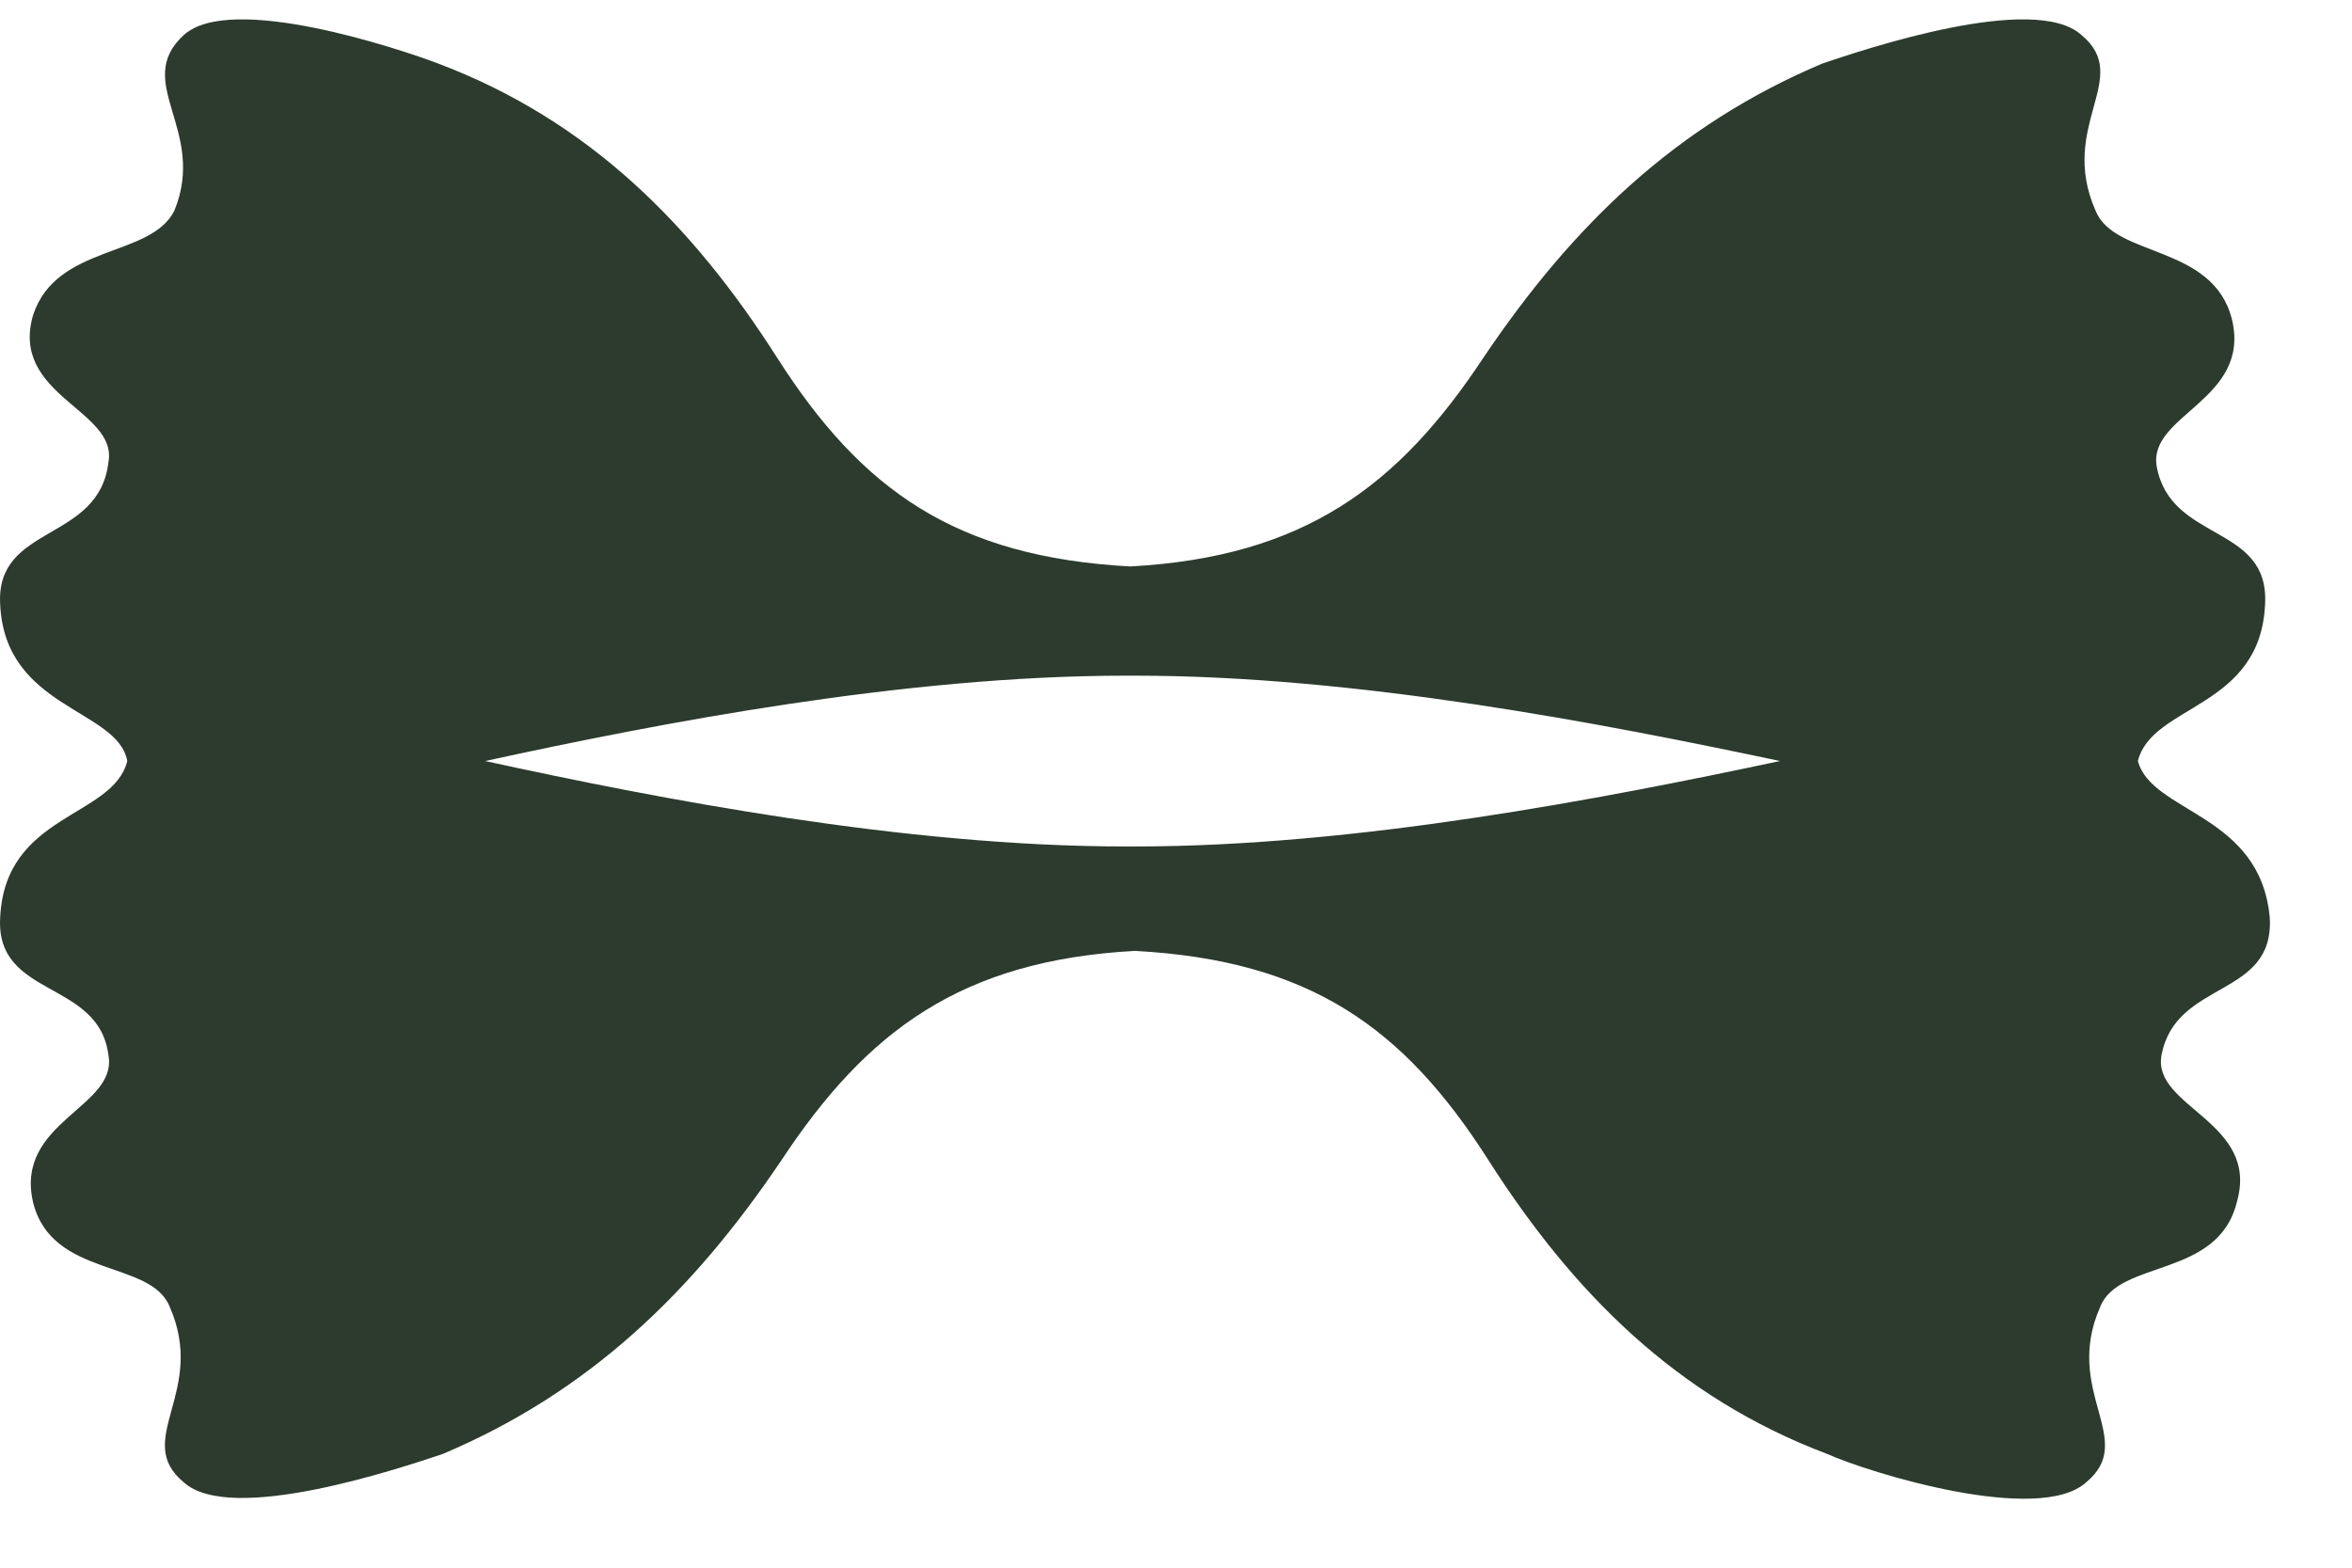 <svg width="27" height="18" viewBox="0 0 27 18" fill="none" xmlns="http://www.w3.org/2000/svg">
<path d="M24.542 8.738C24.704 8.085 25.948 8.139 26.002 6.94C26.056 6.014 24.921 6.232 24.759 5.36C24.65 4.761 25.84 4.597 25.623 3.671C25.407 2.799 24.272 2.963 24.056 2.418C23.623 1.437 24.488 0.892 23.894 0.402C23.353 -0.089 21.407 0.565 20.921 0.729C19.245 1.437 18.056 2.581 17.029 4.107C16.056 5.578 14.975 6.395 12.975 6.504C10.975 6.395 9.894 5.633 8.921 4.107C7.948 2.581 6.759 1.383 5.029 0.729C4.596 0.565 2.65 -0.089 2.11 0.402C1.515 0.947 2.38 1.492 2.002 2.418C1.732 2.963 0.65 2.799 0.38 3.617C0.11 4.543 1.353 4.706 1.245 5.306C1.137 6.232 -0.052 6.014 0.002 6.94C0.056 8.139 1.353 8.139 1.461 8.738C1.299 9.392 0.056 9.338 0.002 10.537C-0.052 11.463 1.137 11.245 1.245 12.117C1.353 12.716 0.164 12.879 0.38 13.806C0.596 14.678 1.732 14.46 1.948 15.004C2.38 15.985 1.515 16.53 2.11 17.02C2.65 17.511 4.596 16.857 5.083 16.694C6.759 15.985 7.948 14.841 8.975 13.315C9.948 11.844 11.029 11.027 13.029 10.918C15.029 11.027 16.11 11.79 17.083 13.315C18.056 14.841 19.245 16.04 20.975 16.694C21.461 16.912 23.407 17.511 23.948 17.02C24.542 16.53 23.677 15.985 24.11 15.004C24.326 14.46 25.461 14.678 25.677 13.806C25.948 12.879 24.704 12.716 24.813 12.117C24.975 11.245 26.11 11.463 26.056 10.537C25.948 9.338 24.704 9.338 24.542 8.738ZM20.434 8.738C18.38 9.174 15.569 9.719 13.029 9.719C13.029 9.719 13.029 9.719 12.975 9.719C12.975 9.719 12.975 9.719 12.921 9.719C10.38 9.719 7.569 9.174 5.569 8.738C7.569 8.303 10.38 7.758 12.921 7.758C12.921 7.758 12.921 7.758 12.975 7.758C12.975 7.758 12.975 7.758 13.029 7.758C15.569 7.758 18.38 8.303 20.434 8.738Z" fill="#2C3B2D"/>
</svg>
